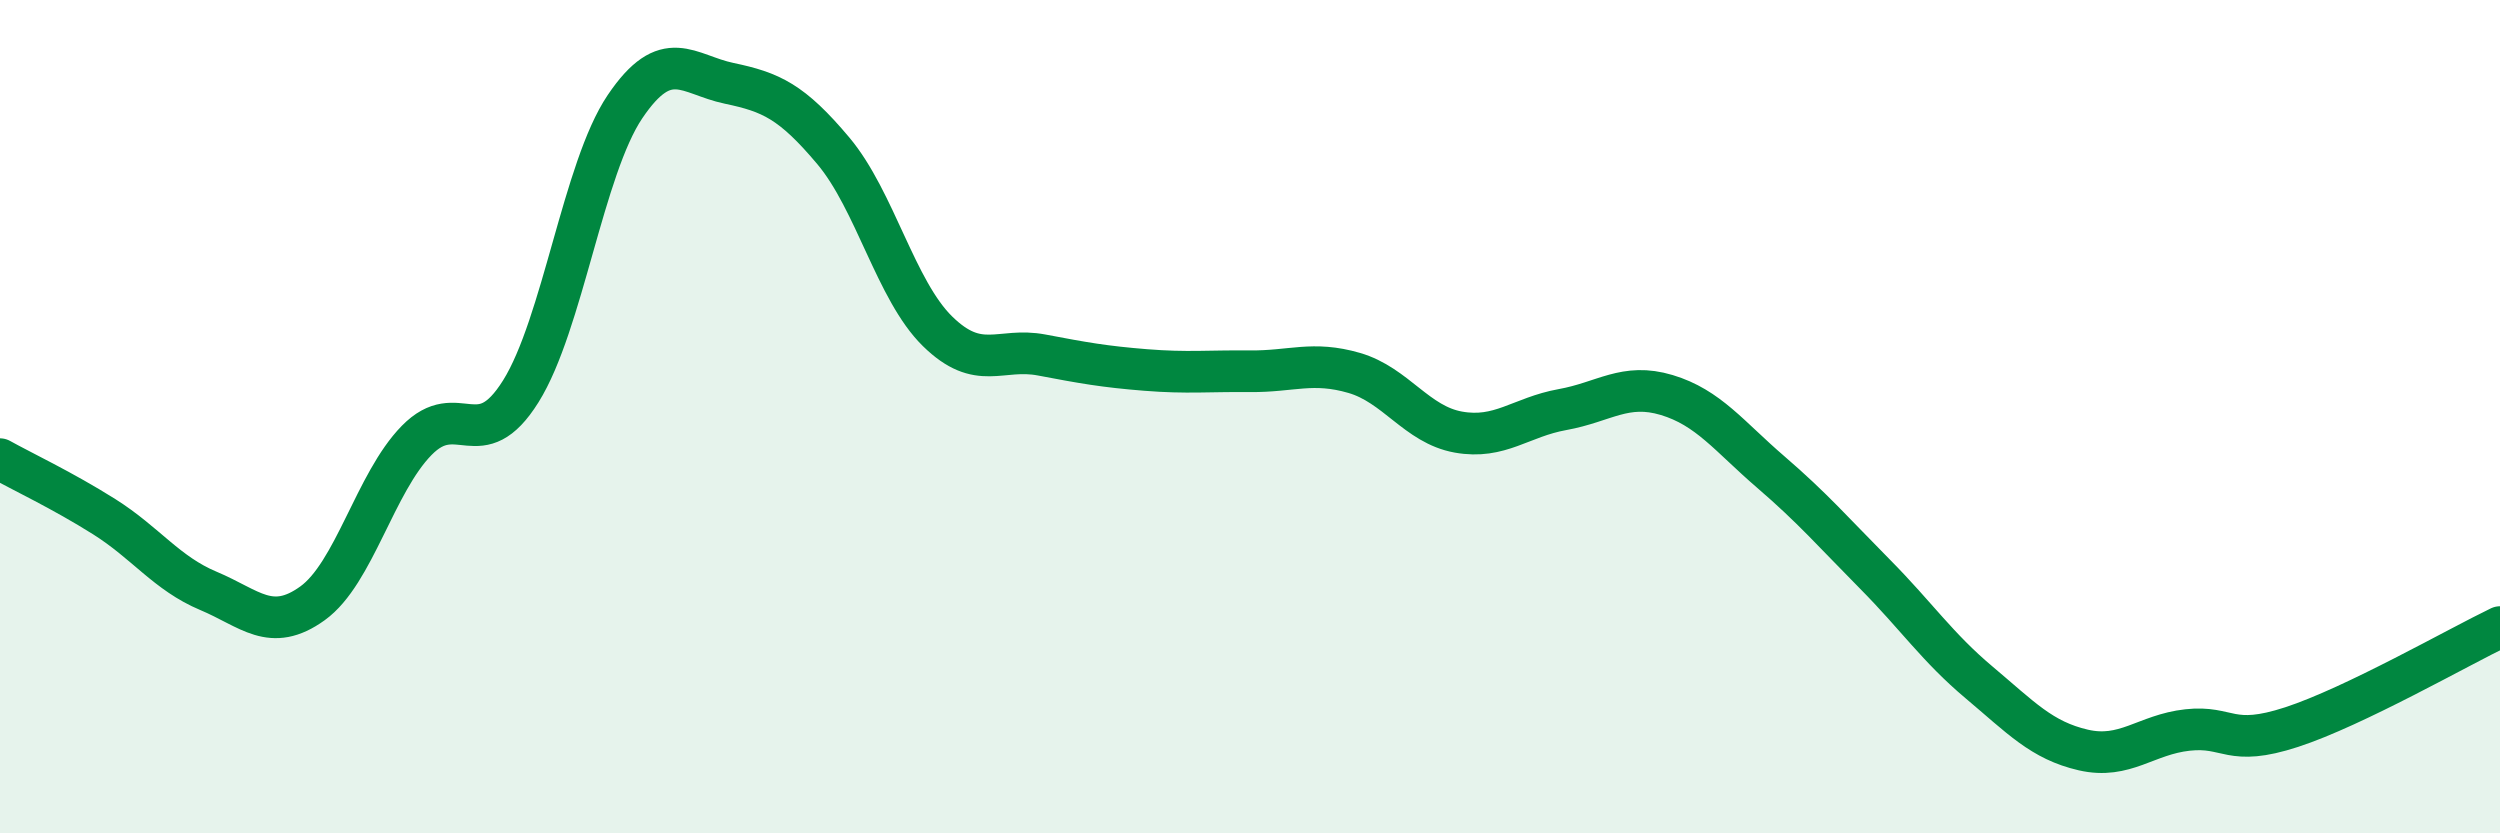 
    <svg width="60" height="20" viewBox="0 0 60 20" xmlns="http://www.w3.org/2000/svg">
      <path
        d="M 0,11.02 C 0.5,11.3 1.5,11.77 2.5,12.4 C 3.5,13.03 4,13.76 5,14.18 C 6,14.6 6.5,15.2 7.5,14.48 C 8.5,13.76 9,11.59 10,10.57 C 11,9.55 11.5,10.99 12.5,9.39 C 13.5,7.79 14,4.04 15,2.56 C 16,1.08 16.5,1.79 17.5,2 C 18.5,2.21 19,2.43 20,3.62 C 21,4.81 21.5,6.97 22.5,7.95 C 23.5,8.93 24,8.33 25,8.52 C 26,8.71 26.5,8.8 27.5,8.88 C 28.5,8.96 29,8.9 30,8.91 C 31,8.92 31.5,8.66 32.5,8.95 C 33.5,9.24 34,10.19 35,10.37 C 36,10.55 36.5,10.01 37.5,9.83 C 38.5,9.65 39,9.18 40,9.48 C 41,9.78 41.5,10.47 42.5,11.33 C 43.5,12.19 44,12.77 45,13.78 C 46,14.79 46.5,15.54 47.5,16.38 C 48.5,17.22 49,17.77 50,18 C 51,18.23 51.5,17.63 52.5,17.52 C 53.5,17.41 53.5,17.94 55,17.45 C 56.5,16.96 59,15.53 60,15.05L60 20L0 20Z"
        fill="#008740"
        opacity="0.1"
        stroke-linecap="round"
        stroke-linejoin="round"
      />
      <path
        d="M 0,11.02 C 0.5,11.3 1.5,11.77 2.5,12.4 C 3.5,13.03 4,13.76 5,14.18 C 6,14.6 6.5,15.2 7.5,14.48 C 8.5,13.76 9,11.59 10,10.57 C 11,9.55 11.5,10.99 12.5,9.39 C 13.5,7.79 14,4.04 15,2.56 C 16,1.08 16.5,1.79 17.5,2 C 18.5,2.21 19,2.43 20,3.62 C 21,4.81 21.5,6.97 22.5,7.95 C 23.5,8.93 24,8.33 25,8.52 C 26,8.71 26.5,8.8 27.5,8.88 C 28.5,8.96 29,8.9 30,8.91 C 31,8.92 31.5,8.66 32.5,8.95 C 33.5,9.24 34,10.19 35,10.37 C 36,10.55 36.5,10.01 37.5,9.83 C 38.5,9.65 39,9.18 40,9.48 C 41,9.78 41.5,10.47 42.5,11.33 C 43.5,12.19 44,12.77 45,13.78 C 46,14.79 46.5,15.54 47.5,16.38 C 48.5,17.22 49,17.77 50,18 C 51,18.23 51.5,17.63 52.5,17.52 C 53.5,17.41 53.5,17.94 55,17.45 C 56.5,16.96 59,15.53 60,15.05"
        stroke="#008740"
        stroke-width="1"
        fill="none"
        stroke-linecap="round"
        stroke-linejoin="round"
      />
    </svg>
  